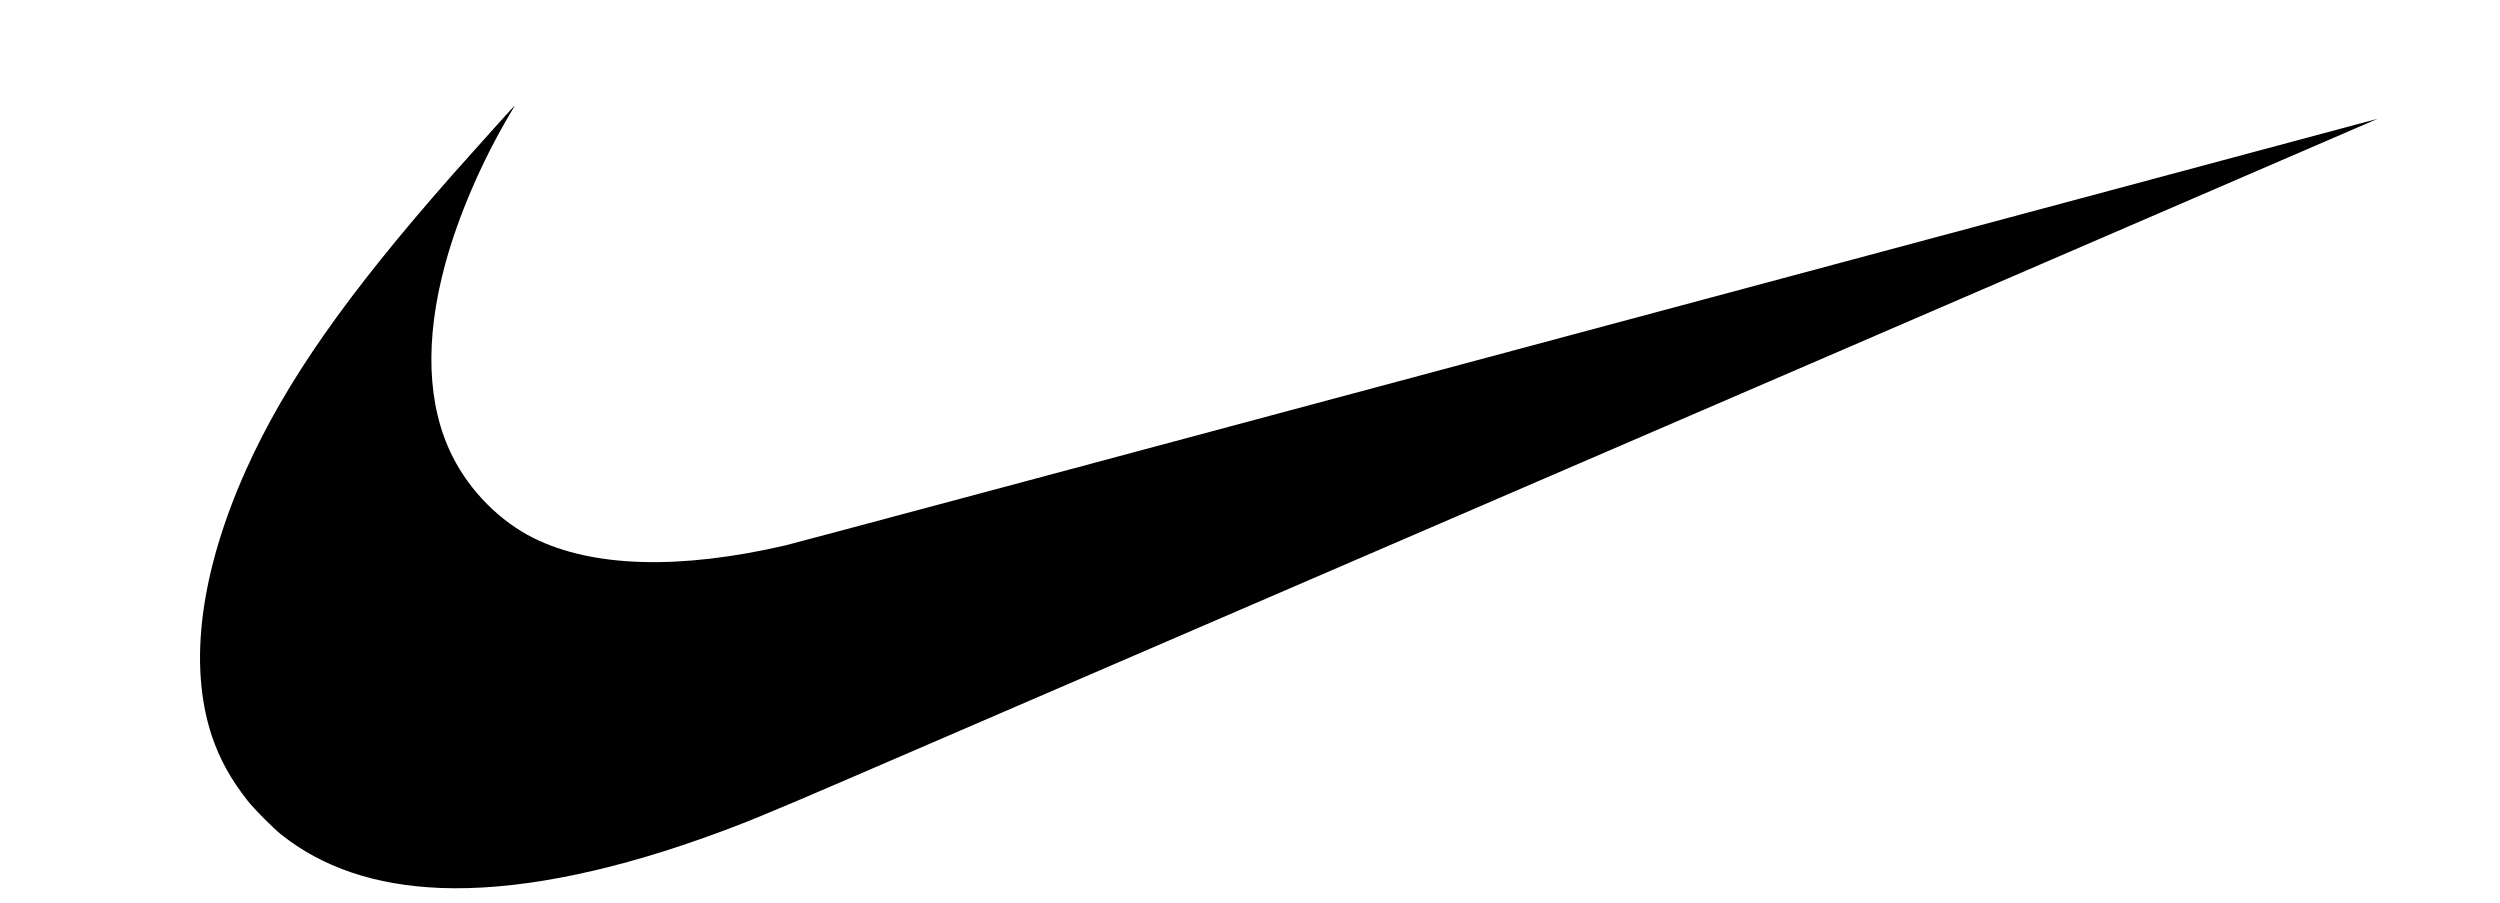 <svg width="155" height="56" viewBox="0 0 155 56" fill="none" xmlns="http://www.w3.org/2000/svg">
<g clip-path="url(#clip0_10526_971)">
<path d="M27.296 55.053C23.273 54.892 19.981 53.782 17.408 51.72C16.917 51.326 15.746 50.145 15.354 49.646C14.31 48.323 13.601 47.035 13.127 45.605C11.671 41.206 12.421 35.432 15.271 29.096C17.712 23.672 21.478 18.292 28.048 10.841C29.016 9.744 31.898 6.538 31.917 6.538C31.924 6.538 31.767 6.812 31.569 7.146C29.86 10.033 28.399 13.432 27.602 16.376C26.323 21.098 26.477 25.151 28.054 28.294C29.142 30.459 31.007 32.334 33.104 33.371C36.775 35.185 42.149 35.335 48.712 33.81C49.164 33.704 71.557 27.709 98.473 20.486C125.39 13.263 147.416 7.357 147.42 7.362C147.427 7.369 84.885 34.362 52.418 48.367C47.276 50.584 45.901 51.144 43.484 52C37.305 54.188 31.77 55.233 27.296 55.053Z" fill="black"/>
</g>
<defs>
<clipPath id="clip0_10526_971">
<rect width="153.549" height="54.713" fill="white" transform="translate(0.934 0.36)"/>
</clipPath>
</defs>
</svg>
